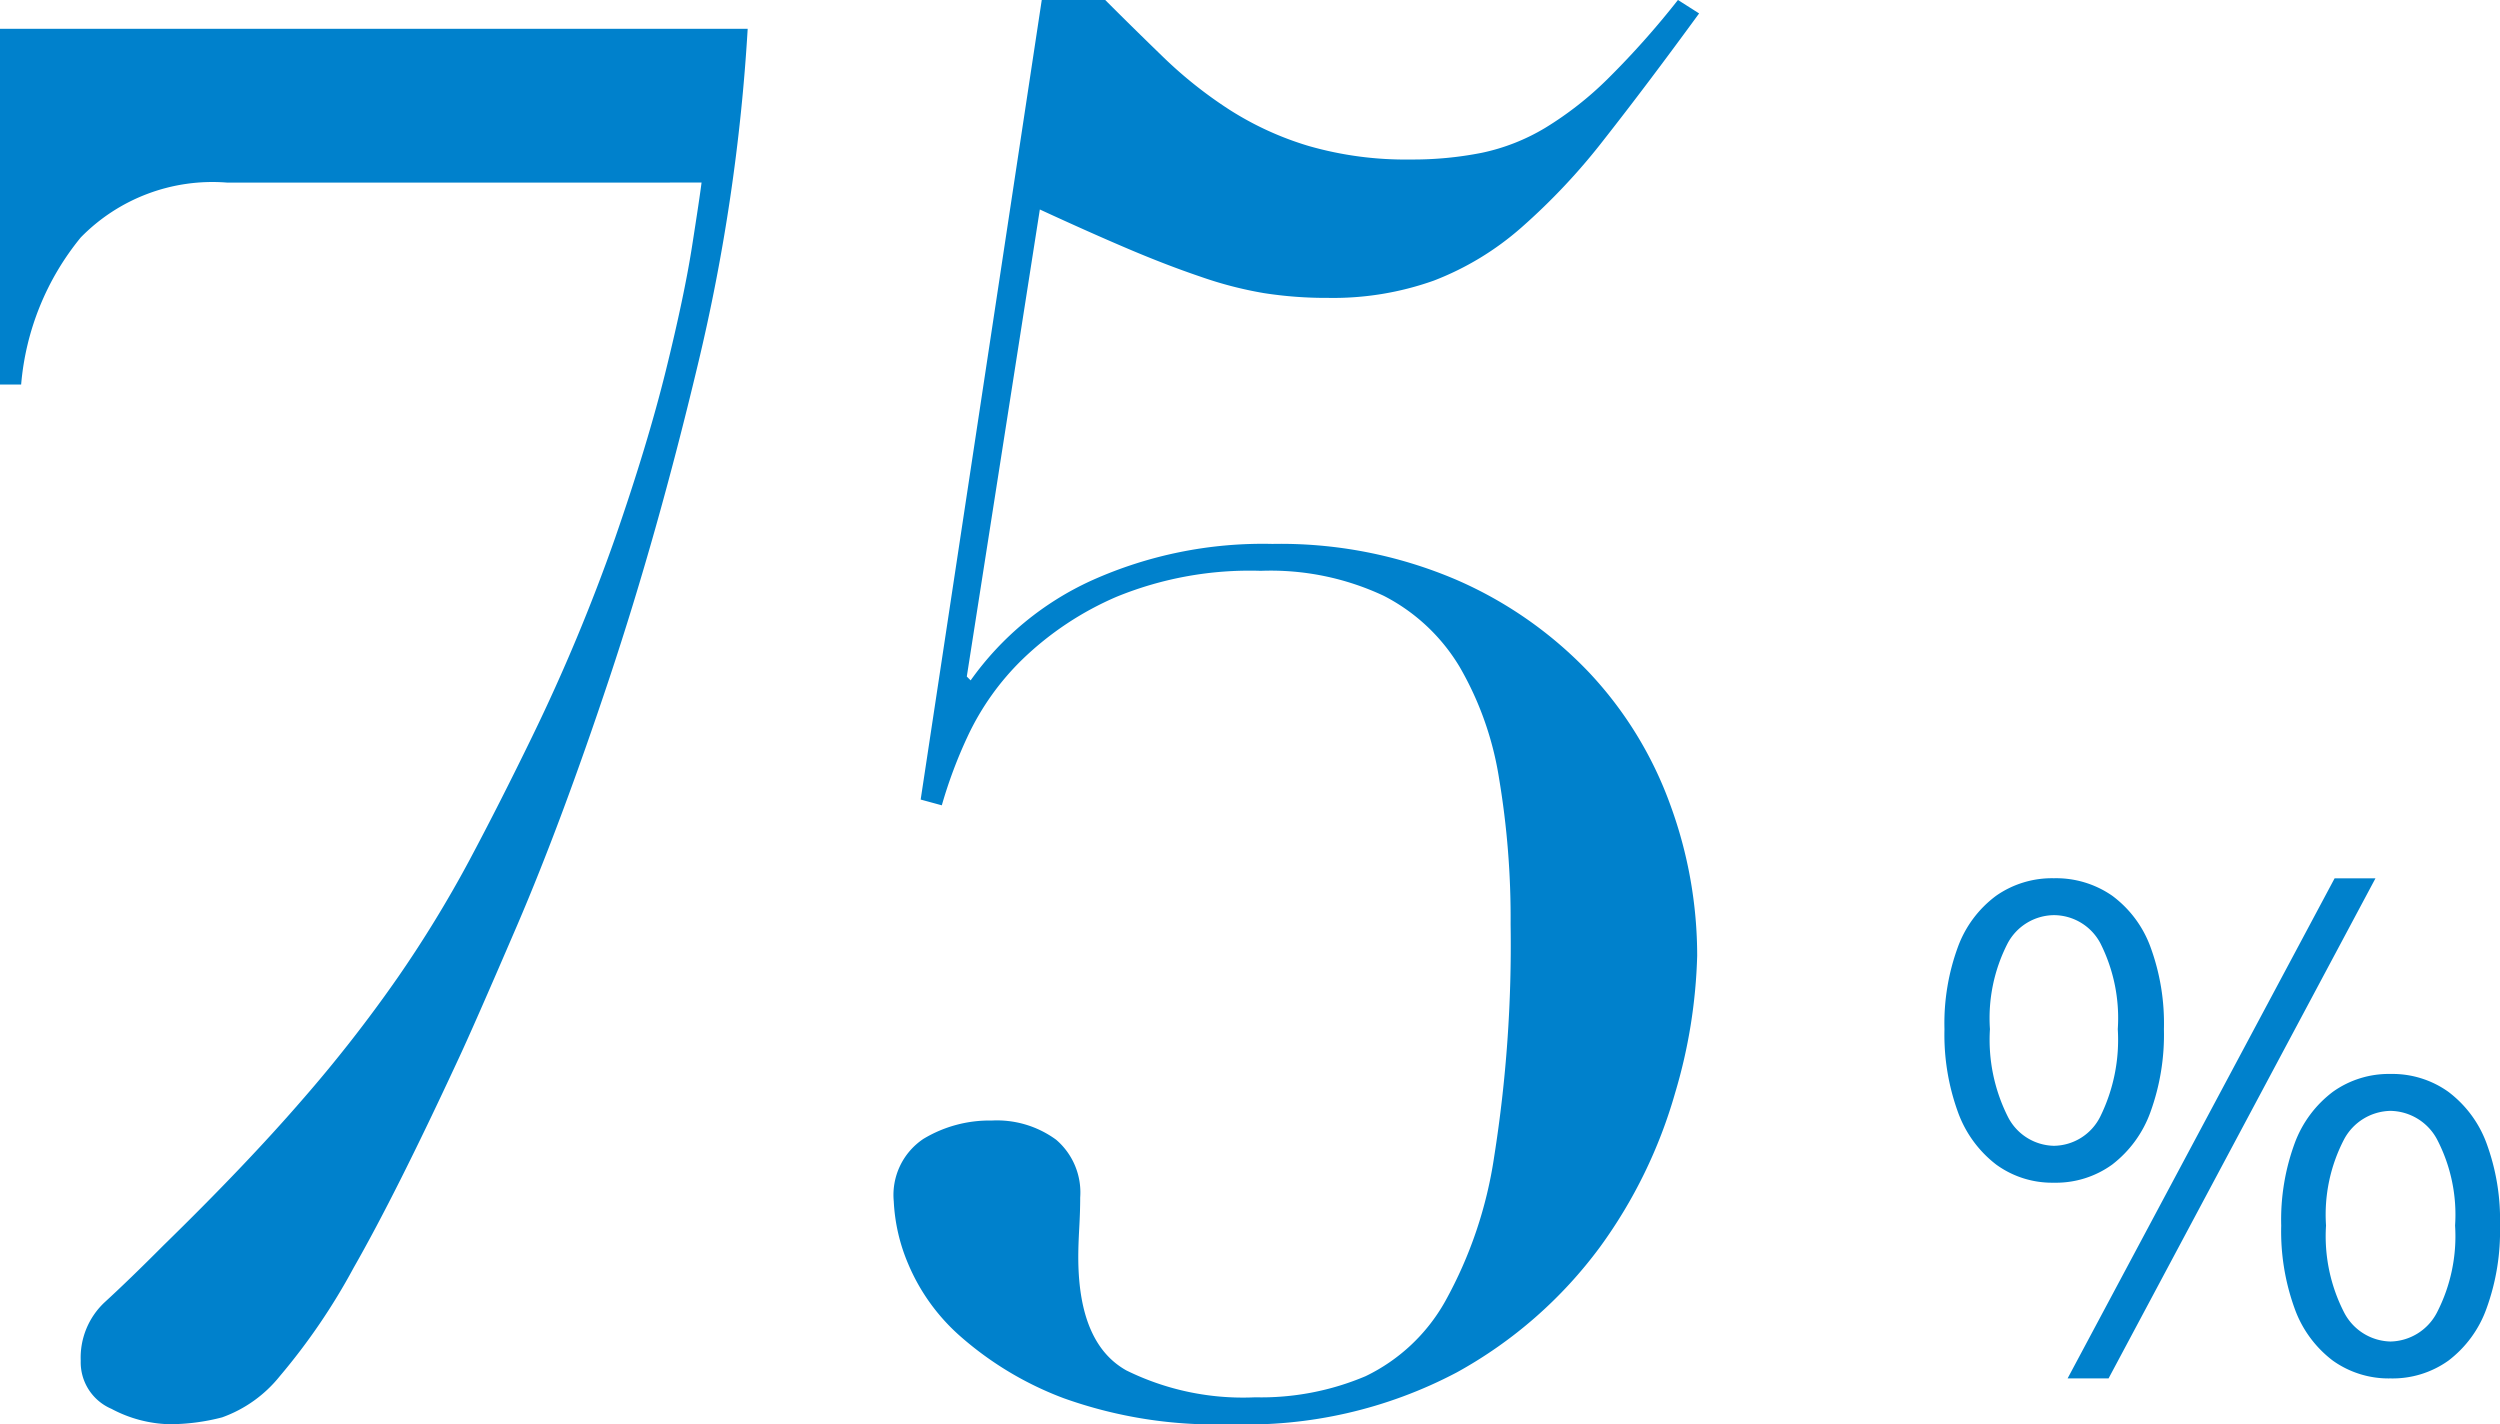 <svg xmlns="http://www.w3.org/2000/svg" width="91.048" height="51.87" viewBox="0 0 91.048 51.87"><g transform="translate(-5936 15193.989)"><path d="M4.92-6.816a3.456,3.456,0,0,1-2.1-.66A4.2,4.2,0,0,1,1.428-9.384a8.257,8.257,0,0,1-.492-3.024,8.064,8.064,0,0,1,.492-3,4.05,4.05,0,0,1,1.392-1.86,3.546,3.546,0,0,1,2.1-.636,3.585,3.585,0,0,1,2.124.636,4.05,4.05,0,0,1,1.392,1.86,8.064,8.064,0,0,1,.492,3,8.257,8.257,0,0,1-.492,3.024A4.2,4.2,0,0,1,7.044-7.476,3.494,3.494,0,0,1,4.92-6.816Zm0-1.344A1.912,1.912,0,0,0,6.612-9.228a6.333,6.333,0,0,0,.636-3.18,6.053,6.053,0,0,0-.636-3.132A1.923,1.923,0,0,0,4.92-16.56a1.933,1.933,0,0,0-1.68,1.02,5.959,5.959,0,0,0-.648,3.132,6.235,6.235,0,0,0,.648,3.18A1.922,1.922,0,0,0,4.92-8.16Zm.5,8.472L15.144-17.9h1.488L6.912.312Zm11.76,0a3.5,3.5,0,0,1-2.1-.648,4.12,4.12,0,0,1-1.392-1.9A8.257,8.257,0,0,1,13.2-5.256a8.064,8.064,0,0,1,.492-3,4.13,4.13,0,0,1,1.392-1.872,3.5,3.5,0,0,1,2.1-.648,3.5,3.5,0,0,1,2.1.648,4.13,4.13,0,0,1,1.392,1.872,8.064,8.064,0,0,1,.492,3,8.257,8.257,0,0,1-.492,3.024,4.12,4.12,0,0,1-1.392,1.9A3.5,3.5,0,0,1,17.184.312Zm0-1.344a1.951,1.951,0,0,0,1.692-1.056,6.072,6.072,0,0,0,.66-3.168,5.937,5.937,0,0,0-.66-3.144,1.957,1.957,0,0,0-1.692-1.032A1.957,1.957,0,0,0,15.492-8.4a5.937,5.937,0,0,0-.66,3.144,6.072,6.072,0,0,0,.66,3.168A1.951,1.951,0,0,0,17.184-1.032Z" transform="translate(6005.88 -15144.1)" fill="#0081cc"/><path d="M-30.59-49.84H-3.36A70,70,0,0,1-5.18-37.59Q-6.65-31.43-8.4-26.18t-3.36,9q-1.61,3.745-2.17,4.935-2.24,4.83-3.78,7.525A22.939,22.939,0,0,1-20.4-.77a4.738,4.738,0,0,1-2.1,1.5A7.64,7.64,0,0,1-24.43.98a4.721,4.721,0,0,1-2.1-.56,1.842,1.842,0,0,1-1.12-1.75,2.762,2.762,0,0,1,.875-2.135q.875-.8,2.135-2.065,3.01-2.94,5.04-5.285a51.729,51.729,0,0,0,3.5-4.48,43.969,43.969,0,0,0,2.59-4.235q1.12-2.1,2.31-4.55a68.32,68.32,0,0,0,3.01-7.21Q-7-34.72-6.335-37.415t.945-4.48q.28-1.785.35-2.345H-22.33a6.706,6.706,0,0,0-5.32,2,9.742,9.742,0,0,0-2.17,5.355h-.77ZM7.35-50.89H9.66q1.05,1.05,2.135,2.1a15.689,15.689,0,0,0,2.38,1.89,11.409,11.409,0,0,0,2.905,1.33,12.761,12.761,0,0,0,3.71.49,12.85,12.85,0,0,0,2.59-.245,7.451,7.451,0,0,0,2.31-.91,12.437,12.437,0,0,0,2.275-1.785,31.111,31.111,0,0,0,2.555-2.87l.77.49q-1.89,2.59-3.43,4.55A23.147,23.147,0,0,1,24.815-42.6,10.573,10.573,0,0,1,21.63-40.67a10.92,10.92,0,0,1-3.85.63,14.749,14.749,0,0,1-2.345-.175,14.063,14.063,0,0,1-2.31-.6Q11.9-41.23,10.5-41.825T7.28-43.26L4.62-26.25l.14.14a10.986,10.986,0,0,1,4.41-3.64,15.192,15.192,0,0,1,6.58-1.33,16.272,16.272,0,0,1,6.685,1.3,14.793,14.793,0,0,1,4.865,3.4,13.94,13.94,0,0,1,2.94,4.8,15.966,15.966,0,0,1,.98,5.495,19.19,19.19,0,0,1-.805,5.005,17.789,17.789,0,0,1-2.73,5.6A16.179,16.179,0,0,1,22.47-.91,16.389,16.389,0,0,1,14.21.98,16.4,16.4,0,0,1,8.155.035,12.158,12.158,0,0,1,4.41-2.2a7.248,7.248,0,0,1-1.925-2.66A6.617,6.617,0,0,1,1.96-7.14,2.453,2.453,0,0,1,3.045-9.415,4.659,4.659,0,0,1,5.53-10.08a3.647,3.647,0,0,1,2.345.7,2.528,2.528,0,0,1,.875,2.1q0,.49-.035,1.12T8.68-5.11q0,3.15,1.75,4.13A9.6,9.6,0,0,0,15.12,0a9.754,9.754,0,0,0,4.025-.77,6.613,6.613,0,0,0,2.9-2.73,15.526,15.526,0,0,0,1.785-5.285,49.282,49.282,0,0,0,.595-8.435,30.754,30.754,0,0,0-.42-5.32,11.739,11.739,0,0,0-1.435-4.06,6.875,6.875,0,0,0-2.765-2.59,9.682,9.682,0,0,0-4.48-.91,12.806,12.806,0,0,0-5.25.945A11.41,11.41,0,0,0,6.65-26.88a9.552,9.552,0,0,0-1.995,2.8,16.865,16.865,0,0,0-.945,2.52l-.77-.21Z" transform="translate(5966.59 -15143.1)" fill="#0081cc"/></g></svg>